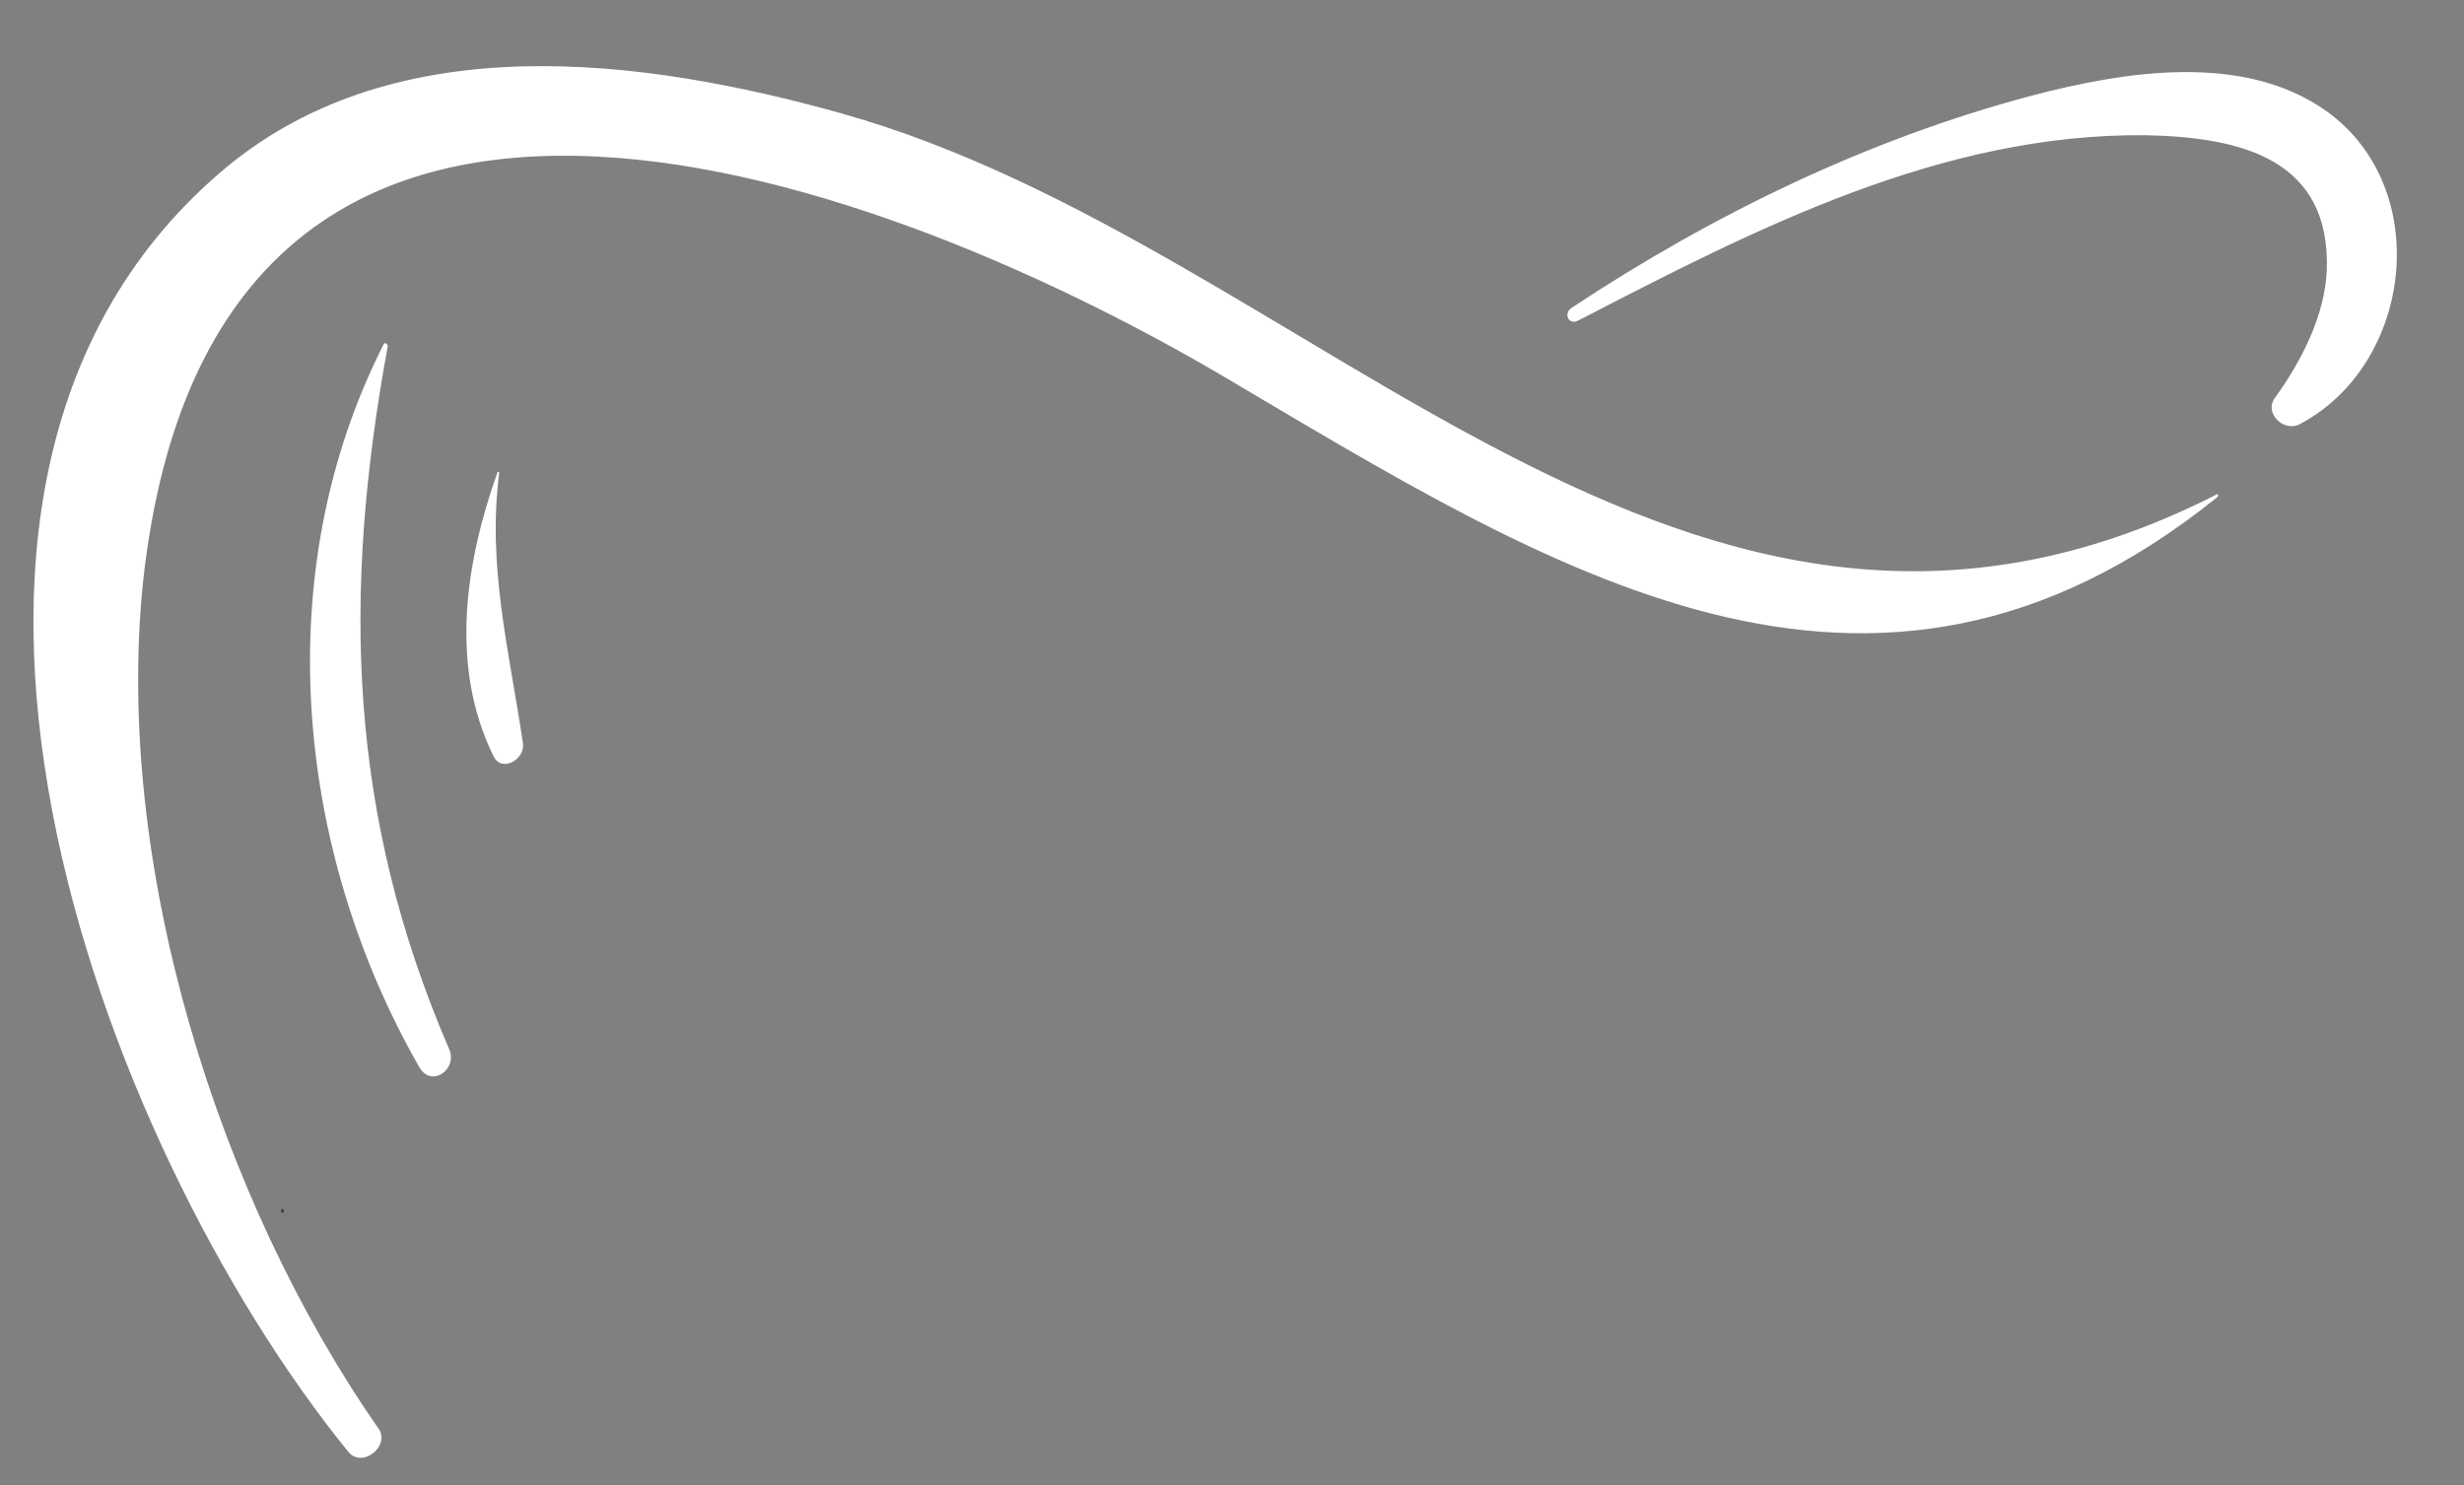<?xml version="1.0" encoding="utf-8"?>
<!-- Generator: Adobe Illustrator 22.1.0, SVG Export Plug-In . SVG Version: 6.00 Build 0)  -->
<svg version="1.1" id="Layer_1" xmlns="http://www.w3.org/2000/svg" xmlns:xlink="http://www.w3.org/1999/xlink" x="0px" y="0px"
	 viewBox="0 0 123.9 74.7" style="enable-background:new 0 0 123.9 74.7;" xml:space="preserve">
<rect x="0" y="0" width="123.9" height="74.7" fill="#808080" stroke="none"/>
<style type="text/css">
	.st0{fill:#414042;}
	.st1{fill:#FFFFFF;}
</style>
<g>
	<path class="st0" d="M14.2,61c0.1,0,0.1-0.2,0-0.2C14.1,60.8,14.1,61,14.2,61L14.2,61z"/>
</g>
<path class="st1" d="M19.5,17.4c0-0.1-0.2-0.2-0.2-0.1c-5.8,11.4-4.5,25.4,1.8,36.4c0.6,1,1.9,0.1,1.5-0.9
	C17.5,41,17.2,29.9,19.5,17.4z M25.1,23.8c0-0.1-0.1-0.1-0.1,0c-1.6,4.5-2.4,9.7-0.2,14.2c0.4,0.9,1.6,0.2,1.5-0.6
	C25.6,32.7,24.5,28.5,25.1,23.8z M117,5.6c-4.2-3-10.2-2-14.8-0.8C93.9,7,86.1,10.8,79,15.5c-0.4,0.3-0.1,0.9,0.4,0.6
	c8.9-4.6,18.2-9.4,28.5-9.3c4.8,0.1,9.3,1.2,9.1,6.8c-0.1,2.3-1.3,4.6-2.6,6.4c-0.6,0.8,0.5,1.8,1.3,1.3
	C121.3,18.3,122.4,9.5,117,5.6z M42.3,5.7C32.3,2.9,20,1.3,11.4,8.4c-19,15.8-6.4,49.2,6.1,64.6c0.7,0.9,2.2-0.3,1.5-1.2
	C11,60.3,5.7,43.5,7.2,29.2C10.8-3.5,43.5,8.4,61.3,18.8C77.9,28.6,94,39.1,111.5,25c0.1-0.1,0-0.2-0.1-0.1
	C84.8,38.4,66.2,12.4,42.3,5.7z"/>
</svg>
